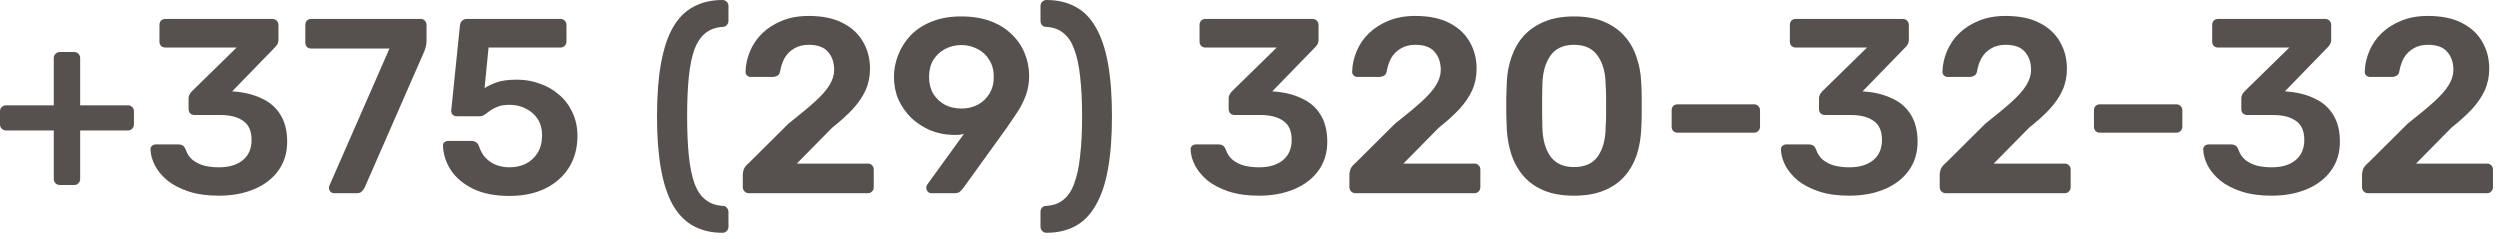<?xml version="1.0" encoding="UTF-8"?> <svg xmlns="http://www.w3.org/2000/svg" width="241" height="23" viewBox="0 0 241 23" fill="none"><path d="M5.76 17.832C5.6 17.832 5.464 17.776 5.352 17.664C5.24 17.552 5.184 17.416 5.184 17.256V12.576H0.576C0.416 12.576 0.28 12.52 0.168 12.408C0.056 12.296 -0 12.16 -0 12V10.728C-0 10.552 0.056 10.416 0.168 10.32C0.28 10.208 0.416 10.152 0.576 10.152H5.184V5.592C5.184 5.432 5.24 5.296 5.352 5.184C5.464 5.072 5.6 5.016 5.76 5.016H7.152C7.328 5.016 7.464 5.072 7.56 5.184C7.672 5.296 7.728 5.432 7.728 5.592V10.152H12.336C12.496 10.152 12.632 10.208 12.744 10.32C12.856 10.416 12.912 10.552 12.912 10.728V12C12.912 12.16 12.856 12.296 12.744 12.408C12.632 12.52 12.496 12.576 12.336 12.576H7.728V17.256C7.728 17.416 7.672 17.552 7.56 17.664C7.464 17.776 7.328 17.832 7.152 17.832H5.76ZM21.083 18.864C19.963 18.864 18.995 18.728 18.179 18.456C17.363 18.184 16.683 17.832 16.139 17.4C15.611 16.952 15.211 16.472 14.939 15.96C14.667 15.432 14.523 14.912 14.507 14.4C14.507 14.256 14.555 14.144 14.651 14.064C14.763 13.968 14.891 13.92 15.035 13.92H17.195C17.355 13.92 17.491 13.952 17.603 14.016C17.715 14.08 17.811 14.208 17.891 14.4C18.035 14.832 18.267 15.176 18.587 15.432C18.923 15.688 19.307 15.872 19.739 15.984C20.171 16.08 20.627 16.128 21.107 16.128C22.067 16.128 22.827 15.904 23.387 15.456C23.963 14.992 24.251 14.336 24.251 13.488C24.251 12.64 23.987 12.032 23.459 11.664C22.931 11.28 22.195 11.088 21.251 11.088H18.779C18.603 11.088 18.459 11.04 18.347 10.944C18.235 10.832 18.179 10.688 18.179 10.512V9.504C18.179 9.344 18.211 9.208 18.275 9.096C18.355 8.968 18.435 8.864 18.515 8.784L22.811 4.584H15.947C15.771 4.584 15.627 4.528 15.515 4.416C15.419 4.304 15.371 4.168 15.371 4.008V2.424C15.371 2.248 15.419 2.104 15.515 1.992C15.627 1.88 15.771 1.824 15.947 1.824H26.243C26.419 1.824 26.563 1.88 26.675 1.992C26.787 2.104 26.843 2.248 26.843 2.424V3.864C26.843 4.008 26.811 4.136 26.747 4.248C26.683 4.36 26.611 4.456 26.531 4.536L22.379 8.808L22.667 8.832C23.643 8.912 24.507 9.136 25.259 9.504C26.027 9.856 26.619 10.376 27.035 11.064C27.467 11.752 27.683 12.616 27.683 13.656C27.683 14.744 27.395 15.68 26.819 16.464C26.259 17.232 25.483 17.824 24.491 18.24C23.499 18.656 22.363 18.864 21.083 18.864ZM32.216 18.624C32.072 18.624 31.952 18.576 31.856 18.48C31.76 18.368 31.712 18.24 31.712 18.096C31.712 18.032 31.728 17.96 31.76 17.88L37.544 4.68H30.008C29.832 4.68 29.688 4.624 29.576 4.512C29.48 4.4 29.432 4.264 29.432 4.104V2.424C29.432 2.248 29.48 2.104 29.576 1.992C29.688 1.88 29.832 1.824 30.008 1.824H40.544C40.72 1.824 40.856 1.88 40.952 1.992C41.064 2.104 41.12 2.248 41.12 2.424V3.912C41.12 4.136 41.096 4.328 41.048 4.488C41.016 4.632 40.968 4.784 40.904 4.944L35.168 18.048C35.12 18.16 35.032 18.288 34.904 18.432C34.792 18.56 34.624 18.624 34.4 18.624H32.216ZM49.112 18.888C47.736 18.888 46.576 18.664 45.632 18.216C44.688 17.752 43.968 17.152 43.472 16.416C42.992 15.68 42.736 14.896 42.704 14.064C42.688 13.92 42.728 13.808 42.824 13.728C42.936 13.632 43.064 13.584 43.208 13.584H45.44C45.616 13.584 45.76 13.624 45.872 13.704C46 13.768 46.096 13.888 46.16 14.064C46.32 14.544 46.544 14.936 46.832 15.24C47.136 15.544 47.48 15.768 47.864 15.912C48.264 16.056 48.68 16.128 49.112 16.128C49.688 16.128 50.208 16.016 50.672 15.792C51.152 15.552 51.536 15.2 51.824 14.736C52.112 14.272 52.256 13.704 52.256 13.032C52.256 12.44 52.12 11.928 51.848 11.496C51.576 11.064 51.2 10.728 50.72 10.488C50.256 10.232 49.72 10.104 49.112 10.104C48.664 10.104 48.296 10.16 48.008 10.272C47.72 10.384 47.472 10.512 47.264 10.656C47.072 10.8 46.896 10.928 46.736 11.04C46.592 11.152 46.424 11.208 46.232 11.208H44.024C43.88 11.208 43.752 11.16 43.64 11.064C43.544 10.952 43.496 10.824 43.496 10.68L44.336 2.472C44.352 2.264 44.424 2.104 44.552 1.992C44.68 1.88 44.832 1.824 45.008 1.824H54.032C54.192 1.824 54.328 1.88 54.44 1.992C54.552 2.104 54.608 2.24 54.608 2.4V4.008C54.608 4.168 54.552 4.304 54.44 4.416C54.328 4.528 54.192 4.584 54.032 4.584H47.096L46.712 8.496C47 8.304 47.384 8.12 47.864 7.944C48.344 7.768 49.008 7.68 49.856 7.68C50.624 7.68 51.352 7.808 52.04 8.064C52.744 8.304 53.368 8.664 53.912 9.144C54.456 9.608 54.88 10.176 55.184 10.848C55.504 11.504 55.664 12.256 55.664 13.104C55.664 14.272 55.392 15.288 54.848 16.152C54.304 17.016 53.544 17.688 52.568 18.168C51.592 18.648 50.44 18.888 49.112 18.888ZM69.647 22.44C68.591 22.44 67.663 22.224 66.863 21.792C66.063 21.36 65.399 20.688 64.871 19.776C64.359 18.88 63.975 17.72 63.719 16.296C63.463 14.872 63.335 13.176 63.335 11.208C63.335 9.224 63.463 7.528 63.719 6.12C63.975 4.696 64.359 3.536 64.871 2.64C65.399 1.728 66.063 1.064 66.863 0.648C67.663 0.216 68.591 2.28882e-05 69.647 2.28882e-05C69.807 2.28882e-05 69.943 0.056 70.055 0.168C70.167 0.28 70.223 0.416 70.223 0.576V2.016C70.223 2.176 70.167 2.312 70.055 2.424C69.959 2.536 69.839 2.592 69.695 2.592C69.039 2.624 68.487 2.816 68.039 3.168C67.591 3.504 67.231 4.024 66.959 4.728C66.703 5.416 66.519 6.296 66.407 7.368C66.295 8.44 66.239 9.72 66.239 11.208C66.239 12.696 66.295 13.976 66.407 15.048C66.519 16.12 66.703 17.008 66.959 17.712C67.231 18.416 67.591 18.936 68.039 19.272C68.487 19.624 69.039 19.816 69.695 19.848C69.839 19.848 69.959 19.904 70.055 20.016C70.167 20.128 70.223 20.264 70.223 20.424V21.864C70.223 22.024 70.167 22.16 70.055 22.272C69.943 22.384 69.807 22.44 69.647 22.44ZM72.181 18.624C72.021 18.624 71.885 18.568 71.773 18.456C71.661 18.344 71.605 18.208 71.605 18.048V16.824C71.605 16.68 71.637 16.512 71.701 16.32C71.781 16.112 71.949 15.904 72.205 15.696L75.997 11.928C77.053 11.096 77.901 10.392 78.541 9.816C79.197 9.224 79.669 8.688 79.957 8.208C80.261 7.712 80.413 7.224 80.413 6.744C80.413 6.024 80.213 5.44 79.813 4.992C79.429 4.544 78.813 4.32 77.965 4.32C77.405 4.32 76.933 4.44 76.549 4.68C76.165 4.904 75.861 5.208 75.637 5.592C75.429 5.976 75.285 6.4 75.205 6.864C75.173 7.072 75.085 7.216 74.941 7.296C74.797 7.376 74.653 7.416 74.509 7.416H72.373C72.229 7.416 72.109 7.368 72.013 7.272C71.917 7.176 71.869 7.064 71.869 6.936C71.885 6.248 72.029 5.584 72.301 4.944C72.573 4.288 72.965 3.712 73.477 3.216C74.005 2.704 74.645 2.296 75.397 1.992C76.149 1.688 76.997 1.536 77.941 1.536C79.269 1.536 80.365 1.76 81.229 2.208C82.109 2.656 82.765 3.264 83.197 4.032C83.645 4.8 83.869 5.664 83.869 6.624C83.869 7.376 83.725 8.072 83.437 8.712C83.149 9.336 82.733 9.944 82.189 10.536C81.645 11.112 80.989 11.704 80.221 12.312L76.813 15.768H83.653C83.829 15.768 83.965 15.824 84.061 15.936C84.173 16.032 84.229 16.168 84.229 16.344V18.048C84.229 18.208 84.173 18.344 84.061 18.456C83.965 18.568 83.829 18.624 83.653 18.624H72.181ZM89.801 18.624C89.657 18.624 89.537 18.576 89.441 18.48C89.345 18.368 89.297 18.24 89.297 18.096C89.297 18.016 89.305 17.952 89.321 17.904C89.353 17.856 89.377 17.816 89.393 17.784L92.921 12.912C92.601 12.992 92.265 13.024 91.913 13.008C91.113 12.992 90.361 12.84 89.657 12.552C88.969 12.248 88.361 11.848 87.833 11.352C87.321 10.84 86.913 10.256 86.609 9.6C86.321 8.928 86.177 8.2 86.177 7.416C86.177 6.696 86.313 5.992 86.585 5.304C86.857 4.6 87.257 3.968 87.785 3.408C88.329 2.848 89.001 2.408 89.801 2.088C90.617 1.752 91.569 1.584 92.657 1.584C93.729 1.584 94.673 1.736 95.489 2.04C96.305 2.344 96.985 2.768 97.529 3.312C98.089 3.84 98.505 4.448 98.777 5.136C99.065 5.824 99.209 6.552 99.209 7.32C99.209 8.008 99.097 8.648 98.873 9.24C98.649 9.832 98.369 10.376 98.033 10.872C97.713 11.352 97.393 11.824 97.073 12.288L92.849 18.144C92.785 18.224 92.689 18.328 92.561 18.456C92.449 18.568 92.273 18.624 92.033 18.624H89.801ZM92.681 10.464C93.257 10.464 93.777 10.344 94.241 10.104C94.721 9.848 95.097 9.496 95.369 9.048C95.657 8.584 95.801 8.04 95.801 7.416C95.801 6.776 95.657 6.232 95.369 5.784C95.097 5.32 94.721 4.968 94.241 4.728C93.761 4.472 93.241 4.344 92.681 4.344C92.105 4.344 91.577 4.472 91.097 4.728C90.633 4.968 90.257 5.32 89.969 5.784C89.697 6.232 89.561 6.776 89.561 7.416C89.561 8.04 89.697 8.584 89.969 9.048C90.257 9.496 90.633 9.848 91.097 10.104C91.577 10.344 92.105 10.464 92.681 10.464ZM100.881 22.44C100.721 22.44 100.585 22.384 100.473 22.272C100.361 22.16 100.305 22.024 100.305 21.864V20.424C100.305 20.264 100.353 20.128 100.449 20.016C100.561 19.904 100.689 19.848 100.833 19.848C101.505 19.816 102.057 19.624 102.489 19.272C102.937 18.936 103.289 18.416 103.545 17.712C103.817 17.008 104.009 16.12 104.121 15.048C104.249 13.976 104.313 12.696 104.313 11.208C104.313 9.72 104.249 8.44 104.121 7.368C104.009 6.296 103.817 5.416 103.545 4.728C103.289 4.024 102.937 3.504 102.489 3.168C102.057 2.816 101.505 2.624 100.833 2.592C100.689 2.592 100.561 2.536 100.449 2.424C100.353 2.312 100.305 2.176 100.305 2.016V0.576C100.305 0.416 100.361 0.28 100.473 0.168C100.585 0.056 100.721 2.28882e-05 100.881 2.28882e-05C101.937 2.28882e-05 102.865 0.216 103.665 0.648C104.465 1.064 105.121 1.728 105.633 2.64C106.161 3.536 106.553 4.696 106.809 6.12C107.065 7.528 107.193 9.224 107.193 11.208C107.193 13.176 107.065 14.872 106.809 16.296C106.553 17.72 106.161 18.88 105.633 19.776C105.121 20.688 104.465 21.36 103.665 21.792C102.865 22.224 101.937 22.44 100.881 22.44ZM121.349 18.864C120.229 18.864 119.261 18.728 118.445 18.456C117.629 18.184 116.949 17.832 116.405 17.4C115.877 16.952 115.477 16.472 115.205 15.96C114.933 15.432 114.789 14.912 114.773 14.4C114.773 14.256 114.821 14.144 114.917 14.064C115.029 13.968 115.157 13.92 115.301 13.92H117.461C117.621 13.92 117.757 13.952 117.869 14.016C117.981 14.08 118.077 14.208 118.157 14.4C118.301 14.832 118.533 15.176 118.853 15.432C119.189 15.688 119.573 15.872 120.005 15.984C120.437 16.08 120.893 16.128 121.373 16.128C122.333 16.128 123.093 15.904 123.653 15.456C124.229 14.992 124.517 14.336 124.517 13.488C124.517 12.64 124.253 12.032 123.725 11.664C123.197 11.28 122.461 11.088 121.517 11.088H119.045C118.869 11.088 118.725 11.04 118.613 10.944C118.501 10.832 118.445 10.688 118.445 10.512V9.504C118.445 9.344 118.477 9.208 118.541 9.096C118.621 8.968 118.701 8.864 118.781 8.784L123.077 4.584H116.213C116.037 4.584 115.893 4.528 115.781 4.416C115.685 4.304 115.637 4.168 115.637 4.008V2.424C115.637 2.248 115.685 2.104 115.781 1.992C115.893 1.88 116.037 1.824 116.213 1.824H126.509C126.685 1.824 126.829 1.88 126.941 1.992C127.053 2.104 127.109 2.248 127.109 2.424V3.864C127.109 4.008 127.077 4.136 127.013 4.248C126.949 4.36 126.877 4.456 126.797 4.536L122.645 8.808L122.933 8.832C123.909 8.912 124.773 9.136 125.525 9.504C126.293 9.856 126.885 10.376 127.301 11.064C127.733 11.752 127.949 12.616 127.949 13.656C127.949 14.744 127.661 15.68 127.085 16.464C126.525 17.232 125.749 17.824 124.757 18.24C123.765 18.656 122.629 18.864 121.349 18.864ZM130.658 18.624C130.498 18.624 130.362 18.568 130.25 18.456C130.138 18.344 130.082 18.208 130.082 18.048V16.824C130.082 16.68 130.114 16.512 130.178 16.32C130.258 16.112 130.426 15.904 130.682 15.696L134.474 11.928C135.53 11.096 136.378 10.392 137.018 9.816C137.674 9.224 138.146 8.688 138.434 8.208C138.738 7.712 138.89 7.224 138.89 6.744C138.89 6.024 138.69 5.44 138.29 4.992C137.906 4.544 137.29 4.32 136.442 4.32C135.882 4.32 135.41 4.44 135.026 4.68C134.642 4.904 134.338 5.208 134.114 5.592C133.906 5.976 133.762 6.4 133.682 6.864C133.65 7.072 133.562 7.216 133.418 7.296C133.274 7.376 133.13 7.416 132.986 7.416H130.85C130.706 7.416 130.586 7.368 130.49 7.272C130.394 7.176 130.346 7.064 130.346 6.936C130.362 6.248 130.506 5.584 130.778 4.944C131.05 4.288 131.442 3.712 131.954 3.216C132.482 2.704 133.122 2.296 133.874 1.992C134.626 1.688 135.474 1.536 136.418 1.536C137.746 1.536 138.842 1.76 139.706 2.208C140.586 2.656 141.242 3.264 141.674 4.032C142.122 4.8 142.346 5.664 142.346 6.624C142.346 7.376 142.202 8.072 141.914 8.712C141.626 9.336 141.21 9.944 140.666 10.536C140.122 11.112 139.466 11.704 138.698 12.312L135.29 15.768H142.13C142.306 15.768 142.442 15.824 142.538 15.936C142.65 16.032 142.706 16.168 142.706 16.344V18.048C142.706 18.208 142.65 18.344 142.538 18.456C142.442 18.568 142.306 18.624 142.13 18.624H130.658ZM151.733 18.864C150.597 18.864 149.629 18.696 148.829 18.36C148.029 18.024 147.373 17.56 146.861 16.968C146.349 16.376 145.965 15.696 145.709 14.928C145.453 14.144 145.301 13.312 145.253 12.432C145.237 12 145.221 11.528 145.205 11.016C145.205 10.488 145.205 9.96 145.205 9.432C145.221 8.904 145.237 8.416 145.253 7.968C145.285 7.088 145.437 6.264 145.709 5.496C145.981 4.712 146.373 4.032 146.885 3.456C147.413 2.88 148.077 2.424 148.877 2.088C149.677 1.752 150.629 1.584 151.733 1.584C152.853 1.584 153.813 1.752 154.613 2.088C155.413 2.424 156.069 2.88 156.581 3.456C157.109 4.032 157.501 4.712 157.757 5.496C158.029 6.264 158.181 7.088 158.213 7.968C158.245 8.416 158.261 8.904 158.261 9.432C158.261 9.96 158.261 10.488 158.261 11.016C158.261 11.528 158.245 12 158.213 12.432C158.181 13.312 158.037 14.144 157.781 14.928C157.525 15.696 157.141 16.376 156.629 16.968C156.117 17.56 155.453 18.024 154.637 18.36C153.837 18.696 152.869 18.864 151.733 18.864ZM151.733 16.104C152.773 16.104 153.533 15.768 154.013 15.096C154.509 14.408 154.765 13.48 154.781 12.312C154.813 11.848 154.829 11.384 154.829 10.92C154.829 10.44 154.829 9.96 154.829 9.48C154.829 9 154.813 8.544 154.781 8.112C154.765 6.976 154.509 6.064 154.013 5.376C153.533 4.672 152.773 4.32 151.733 4.32C150.709 4.32 149.949 4.672 149.453 5.376C148.973 6.064 148.717 6.976 148.685 8.112C148.685 8.544 148.677 9 148.661 9.48C148.661 9.96 148.661 10.44 148.661 10.92C148.677 11.384 148.685 11.848 148.685 12.312C148.717 13.48 148.981 14.408 149.477 15.096C149.973 15.768 150.725 16.104 151.733 16.104ZM161.723 12.792C161.547 12.792 161.403 12.736 161.291 12.624C161.195 12.512 161.147 12.376 161.147 12.216V10.632C161.147 10.472 161.195 10.336 161.291 10.224C161.403 10.112 161.547 10.056 161.723 10.056H169.091C169.251 10.056 169.387 10.112 169.499 10.224C169.611 10.336 169.667 10.472 169.667 10.632V12.216C169.667 12.376 169.611 12.512 169.499 12.624C169.387 12.736 169.251 12.792 169.091 12.792H161.723ZM178.255 18.864C177.135 18.864 176.167 18.728 175.351 18.456C174.535 18.184 173.855 17.832 173.311 17.4C172.783 16.952 172.383 16.472 172.111 15.96C171.839 15.432 171.695 14.912 171.679 14.4C171.679 14.256 171.727 14.144 171.823 14.064C171.935 13.968 172.063 13.92 172.207 13.92H174.367C174.527 13.92 174.663 13.952 174.775 14.016C174.887 14.08 174.983 14.208 175.063 14.4C175.207 14.832 175.439 15.176 175.759 15.432C176.095 15.688 176.479 15.872 176.911 15.984C177.343 16.08 177.799 16.128 178.279 16.128C179.239 16.128 179.999 15.904 180.559 15.456C181.135 14.992 181.423 14.336 181.423 13.488C181.423 12.64 181.159 12.032 180.631 11.664C180.103 11.28 179.367 11.088 178.423 11.088H175.951C175.775 11.088 175.631 11.04 175.519 10.944C175.407 10.832 175.351 10.688 175.351 10.512V9.504C175.351 9.344 175.383 9.208 175.447 9.096C175.527 8.968 175.607 8.864 175.687 8.784L179.983 4.584H173.119C172.943 4.584 172.799 4.528 172.687 4.416C172.591 4.304 172.543 4.168 172.543 4.008V2.424C172.543 2.248 172.591 2.104 172.687 1.992C172.799 1.88 172.943 1.824 173.119 1.824H183.415C183.591 1.824 183.735 1.88 183.847 1.992C183.959 2.104 184.015 2.248 184.015 2.424V3.864C184.015 4.008 183.983 4.136 183.919 4.248C183.855 4.36 183.783 4.456 183.703 4.536L179.551 8.808L179.839 8.832C180.815 8.912 181.679 9.136 182.431 9.504C183.199 9.856 183.791 10.376 184.207 11.064C184.639 11.752 184.855 12.616 184.855 13.656C184.855 14.744 184.567 15.68 183.991 16.464C183.431 17.232 182.655 17.824 181.663 18.24C180.671 18.656 179.535 18.864 178.255 18.864ZM187.564 18.624C187.404 18.624 187.268 18.568 187.156 18.456C187.044 18.344 186.988 18.208 186.988 18.048V16.824C186.988 16.68 187.02 16.512 187.084 16.32C187.164 16.112 187.332 15.904 187.588 15.696L191.38 11.928C192.436 11.096 193.284 10.392 193.924 9.816C194.58 9.224 195.052 8.688 195.34 8.208C195.644 7.712 195.796 7.224 195.796 6.744C195.796 6.024 195.596 5.44 195.196 4.992C194.812 4.544 194.196 4.32 193.348 4.32C192.788 4.32 192.316 4.44 191.932 4.68C191.548 4.904 191.244 5.208 191.02 5.592C190.812 5.976 190.668 6.4 190.588 6.864C190.556 7.072 190.468 7.216 190.324 7.296C190.18 7.376 190.036 7.416 189.892 7.416H187.756C187.612 7.416 187.492 7.368 187.396 7.272C187.3 7.176 187.252 7.064 187.252 6.936C187.268 6.248 187.412 5.584 187.684 4.944C187.956 4.288 188.348 3.712 188.86 3.216C189.388 2.704 190.028 2.296 190.78 1.992C191.532 1.688 192.38 1.536 193.324 1.536C194.652 1.536 195.748 1.76 196.612 2.208C197.492 2.656 198.148 3.264 198.58 4.032C199.028 4.8 199.252 5.664 199.252 6.624C199.252 7.376 199.108 8.072 198.82 8.712C198.532 9.336 198.116 9.944 197.572 10.536C197.028 11.112 196.372 11.704 195.604 12.312L192.196 15.768H199.036C199.212 15.768 199.348 15.824 199.444 15.936C199.556 16.032 199.612 16.168 199.612 16.344V18.048C199.612 18.208 199.556 18.344 199.444 18.456C199.348 18.568 199.212 18.624 199.036 18.624H187.564ZM202.434 12.792C202.258 12.792 202.114 12.736 202.002 12.624C201.906 12.512 201.858 12.376 201.858 12.216V10.632C201.858 10.472 201.906 10.336 202.002 10.224C202.114 10.112 202.258 10.056 202.434 10.056H209.802C209.962 10.056 210.098 10.112 210.21 10.224C210.322 10.336 210.378 10.472 210.378 10.632V12.216C210.378 12.376 210.322 12.512 210.21 12.624C210.098 12.736 209.962 12.792 209.802 12.792H202.434ZM218.966 18.864C217.846 18.864 216.878 18.728 216.062 18.456C215.246 18.184 214.566 17.832 214.022 17.4C213.494 16.952 213.094 16.472 212.822 15.96C212.55 15.432 212.406 14.912 212.39 14.4C212.39 14.256 212.438 14.144 212.534 14.064C212.646 13.968 212.774 13.92 212.918 13.92H215.078C215.238 13.92 215.374 13.952 215.486 14.016C215.598 14.08 215.694 14.208 215.774 14.4C215.918 14.832 216.15 15.176 216.47 15.432C216.806 15.688 217.19 15.872 217.622 15.984C218.054 16.08 218.51 16.128 218.99 16.128C219.95 16.128 220.71 15.904 221.27 15.456C221.846 14.992 222.134 14.336 222.134 13.488C222.134 12.64 221.87 12.032 221.342 11.664C220.814 11.28 220.078 11.088 219.134 11.088H216.662C216.486 11.088 216.342 11.04 216.23 10.944C216.118 10.832 216.062 10.688 216.062 10.512V9.504C216.062 9.344 216.094 9.208 216.158 9.096C216.238 8.968 216.318 8.864 216.398 8.784L220.694 4.584H213.83C213.654 4.584 213.51 4.528 213.398 4.416C213.302 4.304 213.254 4.168 213.254 4.008V2.424C213.254 2.248 213.302 2.104 213.398 1.992C213.51 1.88 213.654 1.824 213.83 1.824H224.126C224.302 1.824 224.446 1.88 224.558 1.992C224.67 2.104 224.726 2.248 224.726 2.424V3.864C224.726 4.008 224.694 4.136 224.63 4.248C224.566 4.36 224.494 4.456 224.414 4.536L220.262 8.808L220.55 8.832C221.526 8.912 222.39 9.136 223.142 9.504C223.91 9.856 224.502 10.376 224.918 11.064C225.35 11.752 225.566 12.616 225.566 13.656C225.566 14.744 225.278 15.68 224.702 16.464C224.142 17.232 223.366 17.824 222.374 18.24C221.382 18.656 220.246 18.864 218.966 18.864ZM228.275 18.624C228.115 18.624 227.979 18.568 227.867 18.456C227.755 18.344 227.699 18.208 227.699 18.048V16.824C227.699 16.68 227.731 16.512 227.795 16.32C227.875 16.112 228.043 15.904 228.299 15.696L232.091 11.928C233.147 11.096 233.995 10.392 234.635 9.816C235.291 9.224 235.763 8.688 236.051 8.208C236.355 7.712 236.507 7.224 236.507 6.744C236.507 6.024 236.307 5.44 235.907 4.992C235.523 4.544 234.907 4.32 234.059 4.32C233.499 4.32 233.027 4.44 232.643 4.68C232.259 4.904 231.955 5.208 231.731 5.592C231.523 5.976 231.379 6.4 231.299 6.864C231.267 7.072 231.179 7.216 231.035 7.296C230.891 7.376 230.747 7.416 230.603 7.416H228.467C228.323 7.416 228.203 7.368 228.107 7.272C228.011 7.176 227.963 7.064 227.963 6.936C227.979 6.248 228.123 5.584 228.395 4.944C228.667 4.288 229.059 3.712 229.571 3.216C230.099 2.704 230.739 2.296 231.491 1.992C232.243 1.688 233.091 1.536 234.035 1.536C235.363 1.536 236.459 1.76 237.323 2.208C238.203 2.656 238.859 3.264 239.291 4.032C239.739 4.8 239.963 5.664 239.963 6.624C239.963 7.376 239.819 8.072 239.531 8.712C239.243 9.336 238.827 9.944 238.283 10.536C237.739 11.112 237.083 11.704 236.315 12.312L232.907 15.768H239.747C239.923 15.768 240.059 15.824 240.155 15.936C240.267 16.032 240.323 16.168 240.323 16.344V18.048C240.323 18.208 240.267 18.344 240.155 18.456C240.059 18.568 239.923 18.624 239.747 18.624H228.275Z" fill="#56514E"></path></svg> 